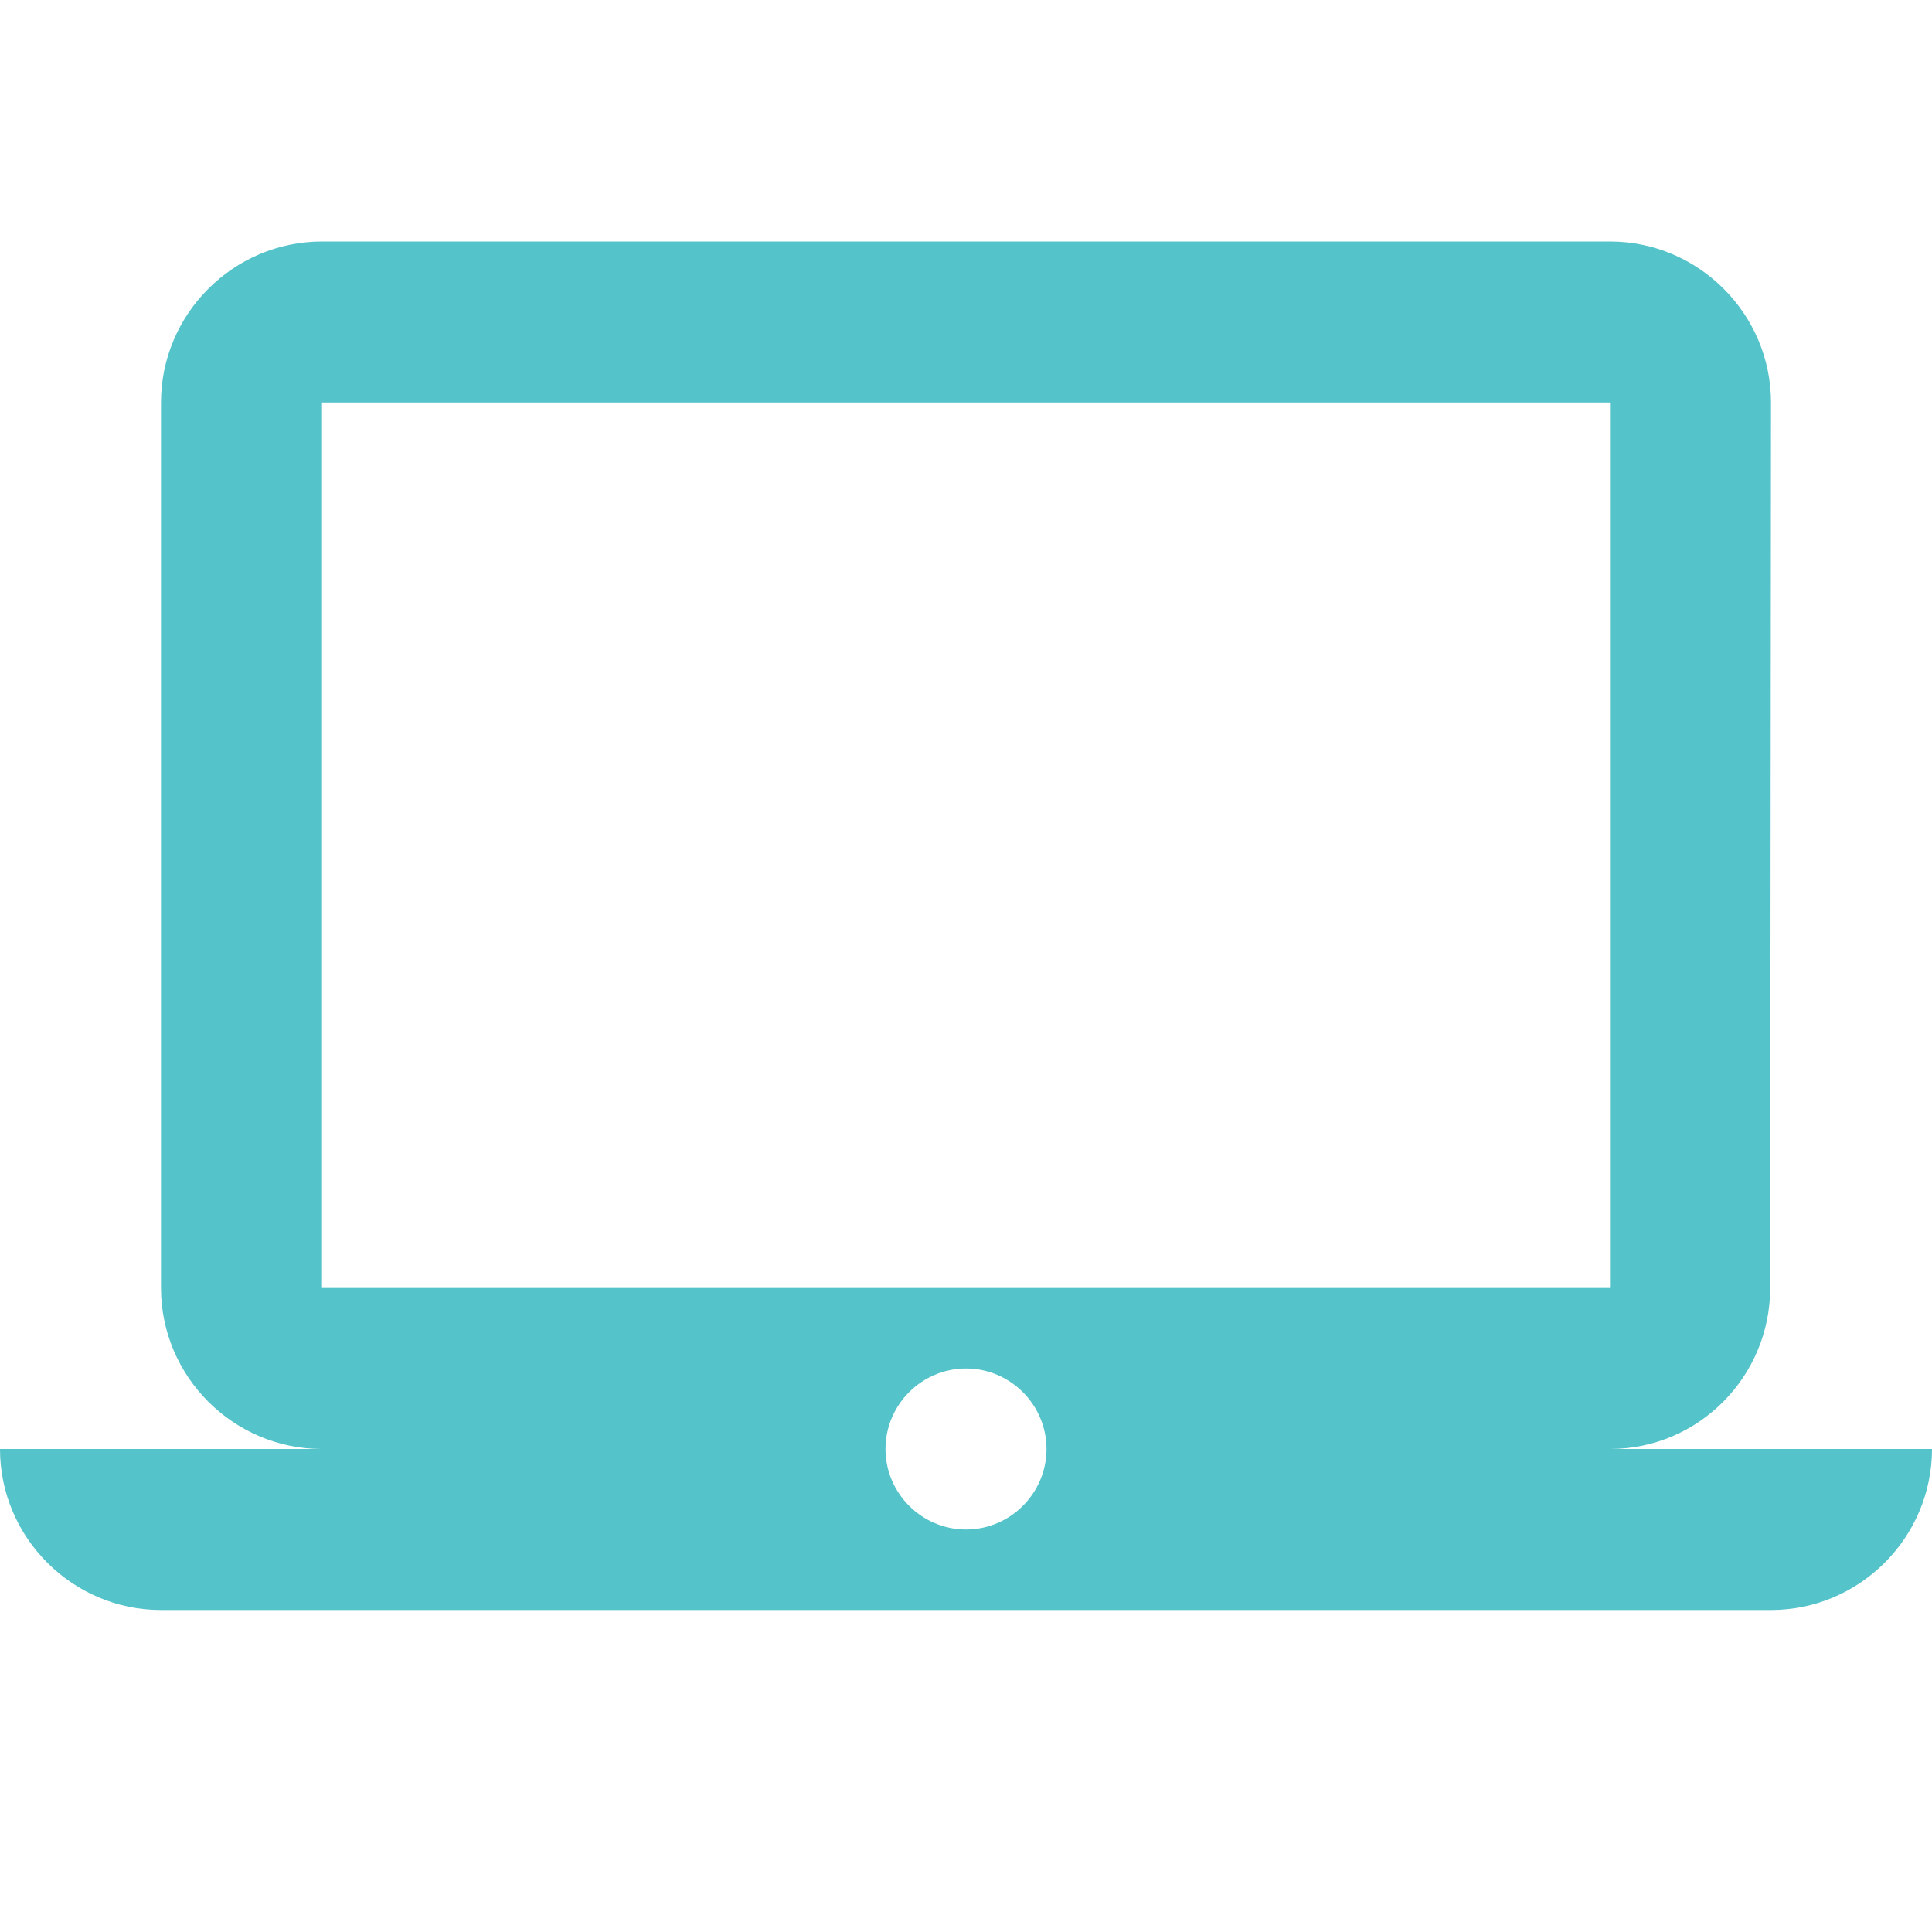 <?xml version="1.0" encoding="UTF-8"?>
<svg width="24px" height="24px" viewBox="0 0 24 24" version="1.1" xmlns="http://www.w3.org/2000/svg" xmlns:xlink="http://www.w3.org/1999/xlink">
    <title>laptop_mac_black_24dp</title>
    <g id="Page-1" stroke="none" stroke-width="1" fill="none" fill-rule="evenodd">
        <g id="ESN" transform="translate(-241, -2839)">
            <g id="Page"></g>
            <g id="laptop_mac_black_24dp" transform="translate(241, 2839)">
                <polygon id="Path" points="0 0 24 0 24 24 0 24"></polygon>
                <path d="M20,18 C21.1,18 21.99,17.1 21.99,16 L22,5 C22,3.9 21.1,3 20,3 L4,3 C2.9,3 2,3.9 2,5 L2,16 C2,17.1 2.9,18 4,18 L0,18 C0,19.1 0.9,20 2,20 L22,20 C23.1,20 24,19.1 24,18 L20,18 Z M4,5 L20,5 L20,16 L4,16 L4,5 Z M12,19 C11.45,19 11,18.55 11,18 C11,17.45 11.45,17 12,17 C12.55,17 13,17.45 13,18 C13,18.55 12.55,19 12,19 Z" id="Shape" fill="#54C3CA" fill-rule="nonzero"></path>
            </g>
        </g>
    </g>
</svg>